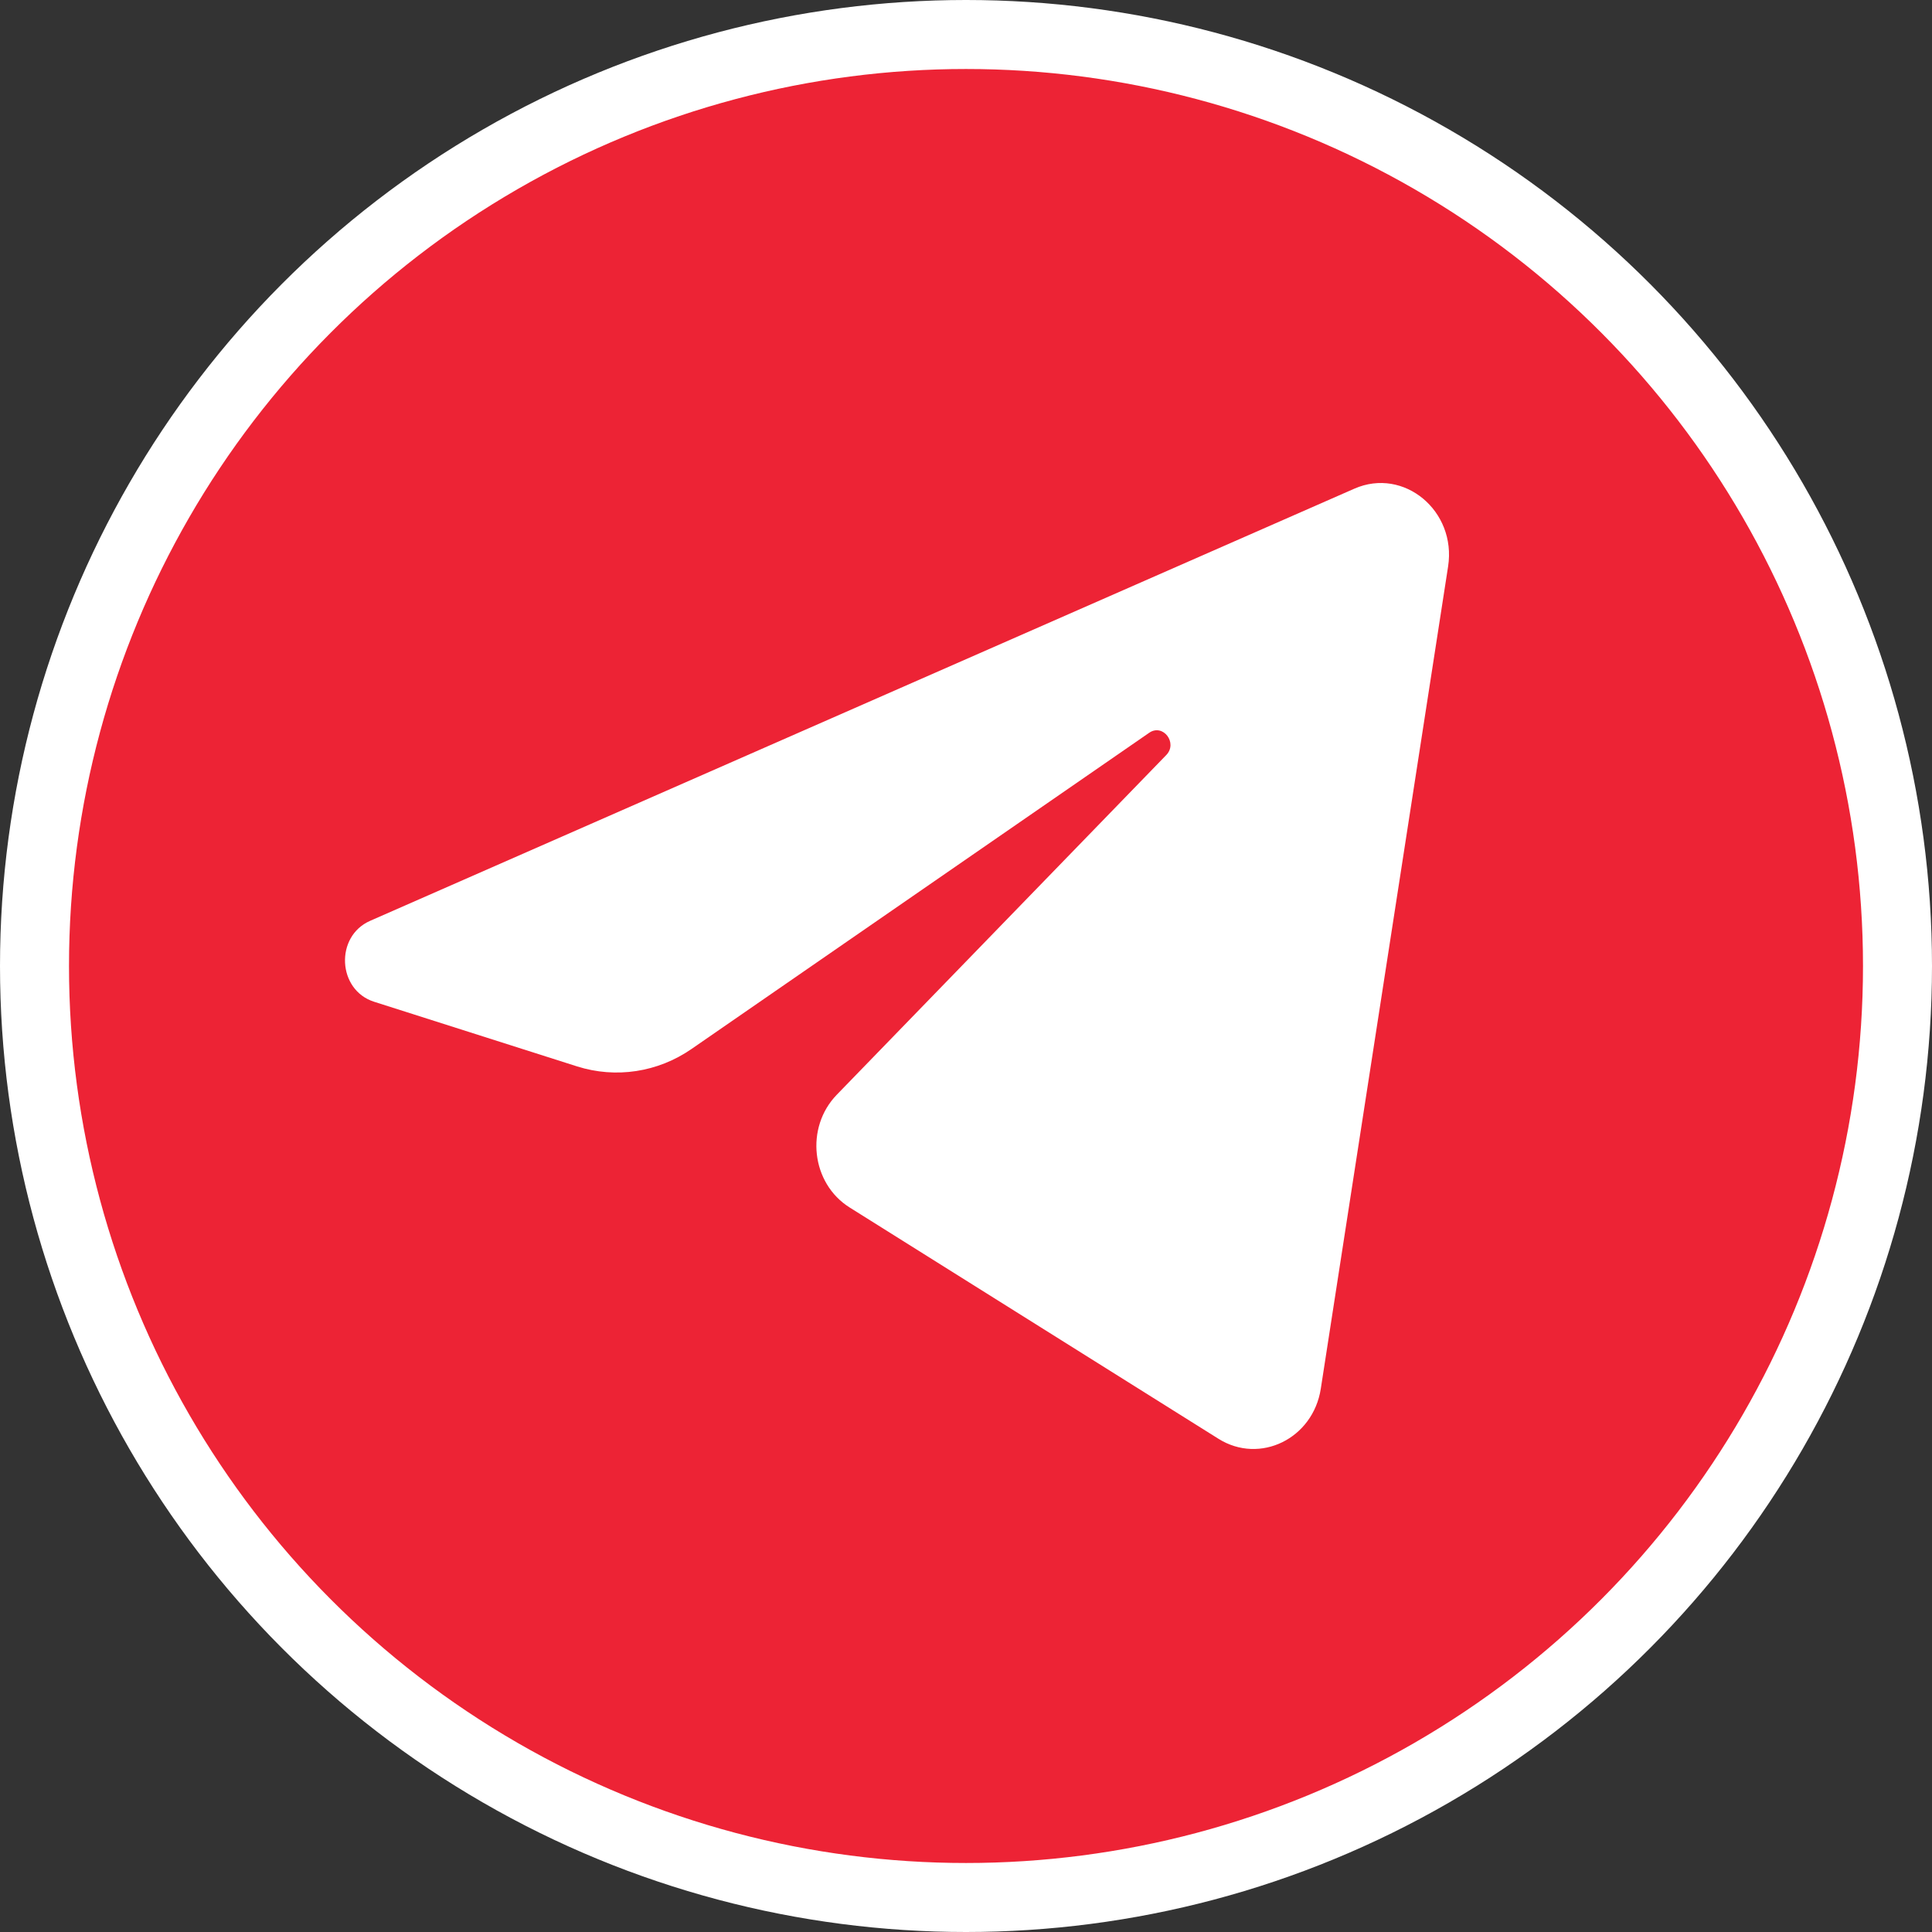 <?xml version="1.0" encoding="UTF-8"?> <svg xmlns="http://www.w3.org/2000/svg" width="28" height="28" viewBox="0 0 28 28" fill="none"><rect x="0" y="0" width="28" height="28" fill="#333333" stroke="none"/><circle cx="14" cy="14" r="13.5" fill="#ED2335" stroke="white"></circle><path d="M20.987 8.209C21.111 7.403 20.345 6.768 19.629 7.082L5.365 13.345C4.851 13.57 4.889 14.348 5.421 14.518L8.363 15.455C8.925 15.633 9.533 15.541 10.023 15.202L16.655 10.62C16.855 10.482 17.073 10.767 16.902 10.943L12.128 15.865C11.665 16.342 11.757 17.151 12.314 17.5L17.659 20.852C18.259 21.228 19.03 20.851 19.142 20.126L20.987 8.209Z" fill="white"></path></svg> 